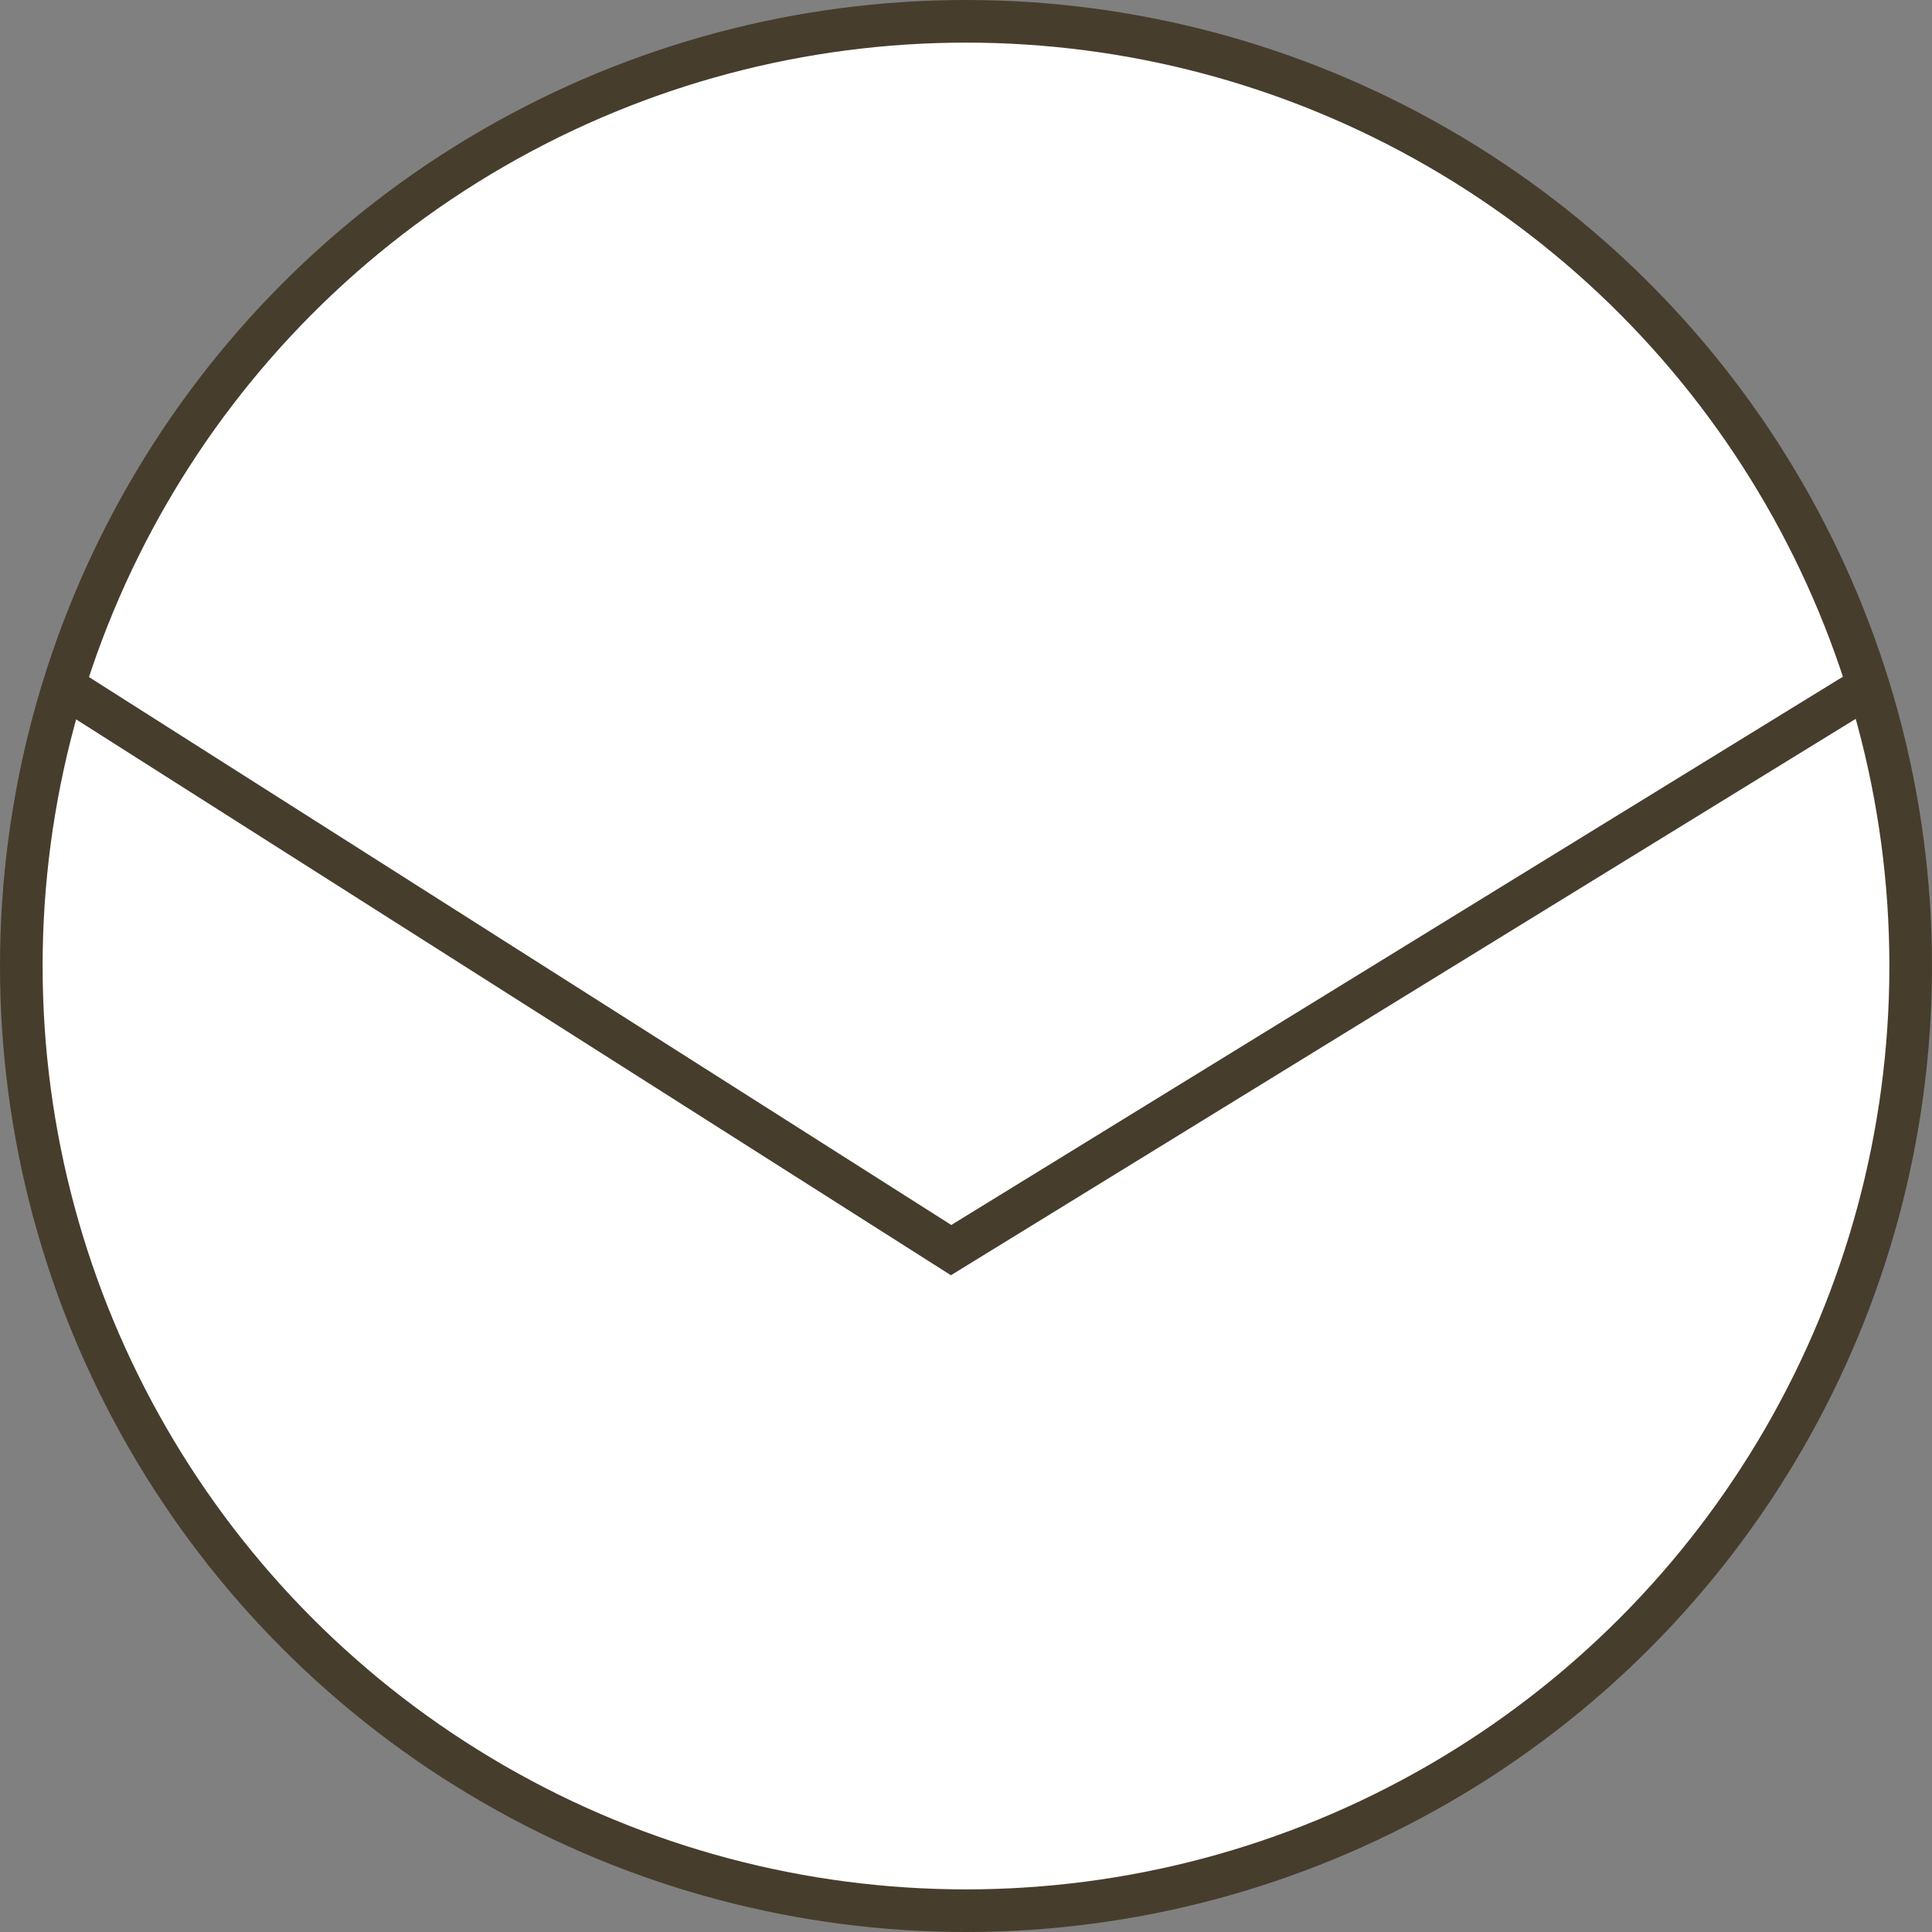 <svg width="34" height="34" viewBox="0 0 34 34" fill="none" xmlns="http://www.w3.org/2000/svg">
<rect x="0" y="0" width="34" height="34" fill="#808080" stroke="none"/>
<circle cx="17" cy="17" r="16.625" fill="white" stroke="#473D2C" stroke-width="0.75"/>
<path d="M1 12L16.738 22L33 12" stroke="#473D2C" stroke-width="0.75"/>
</svg>

